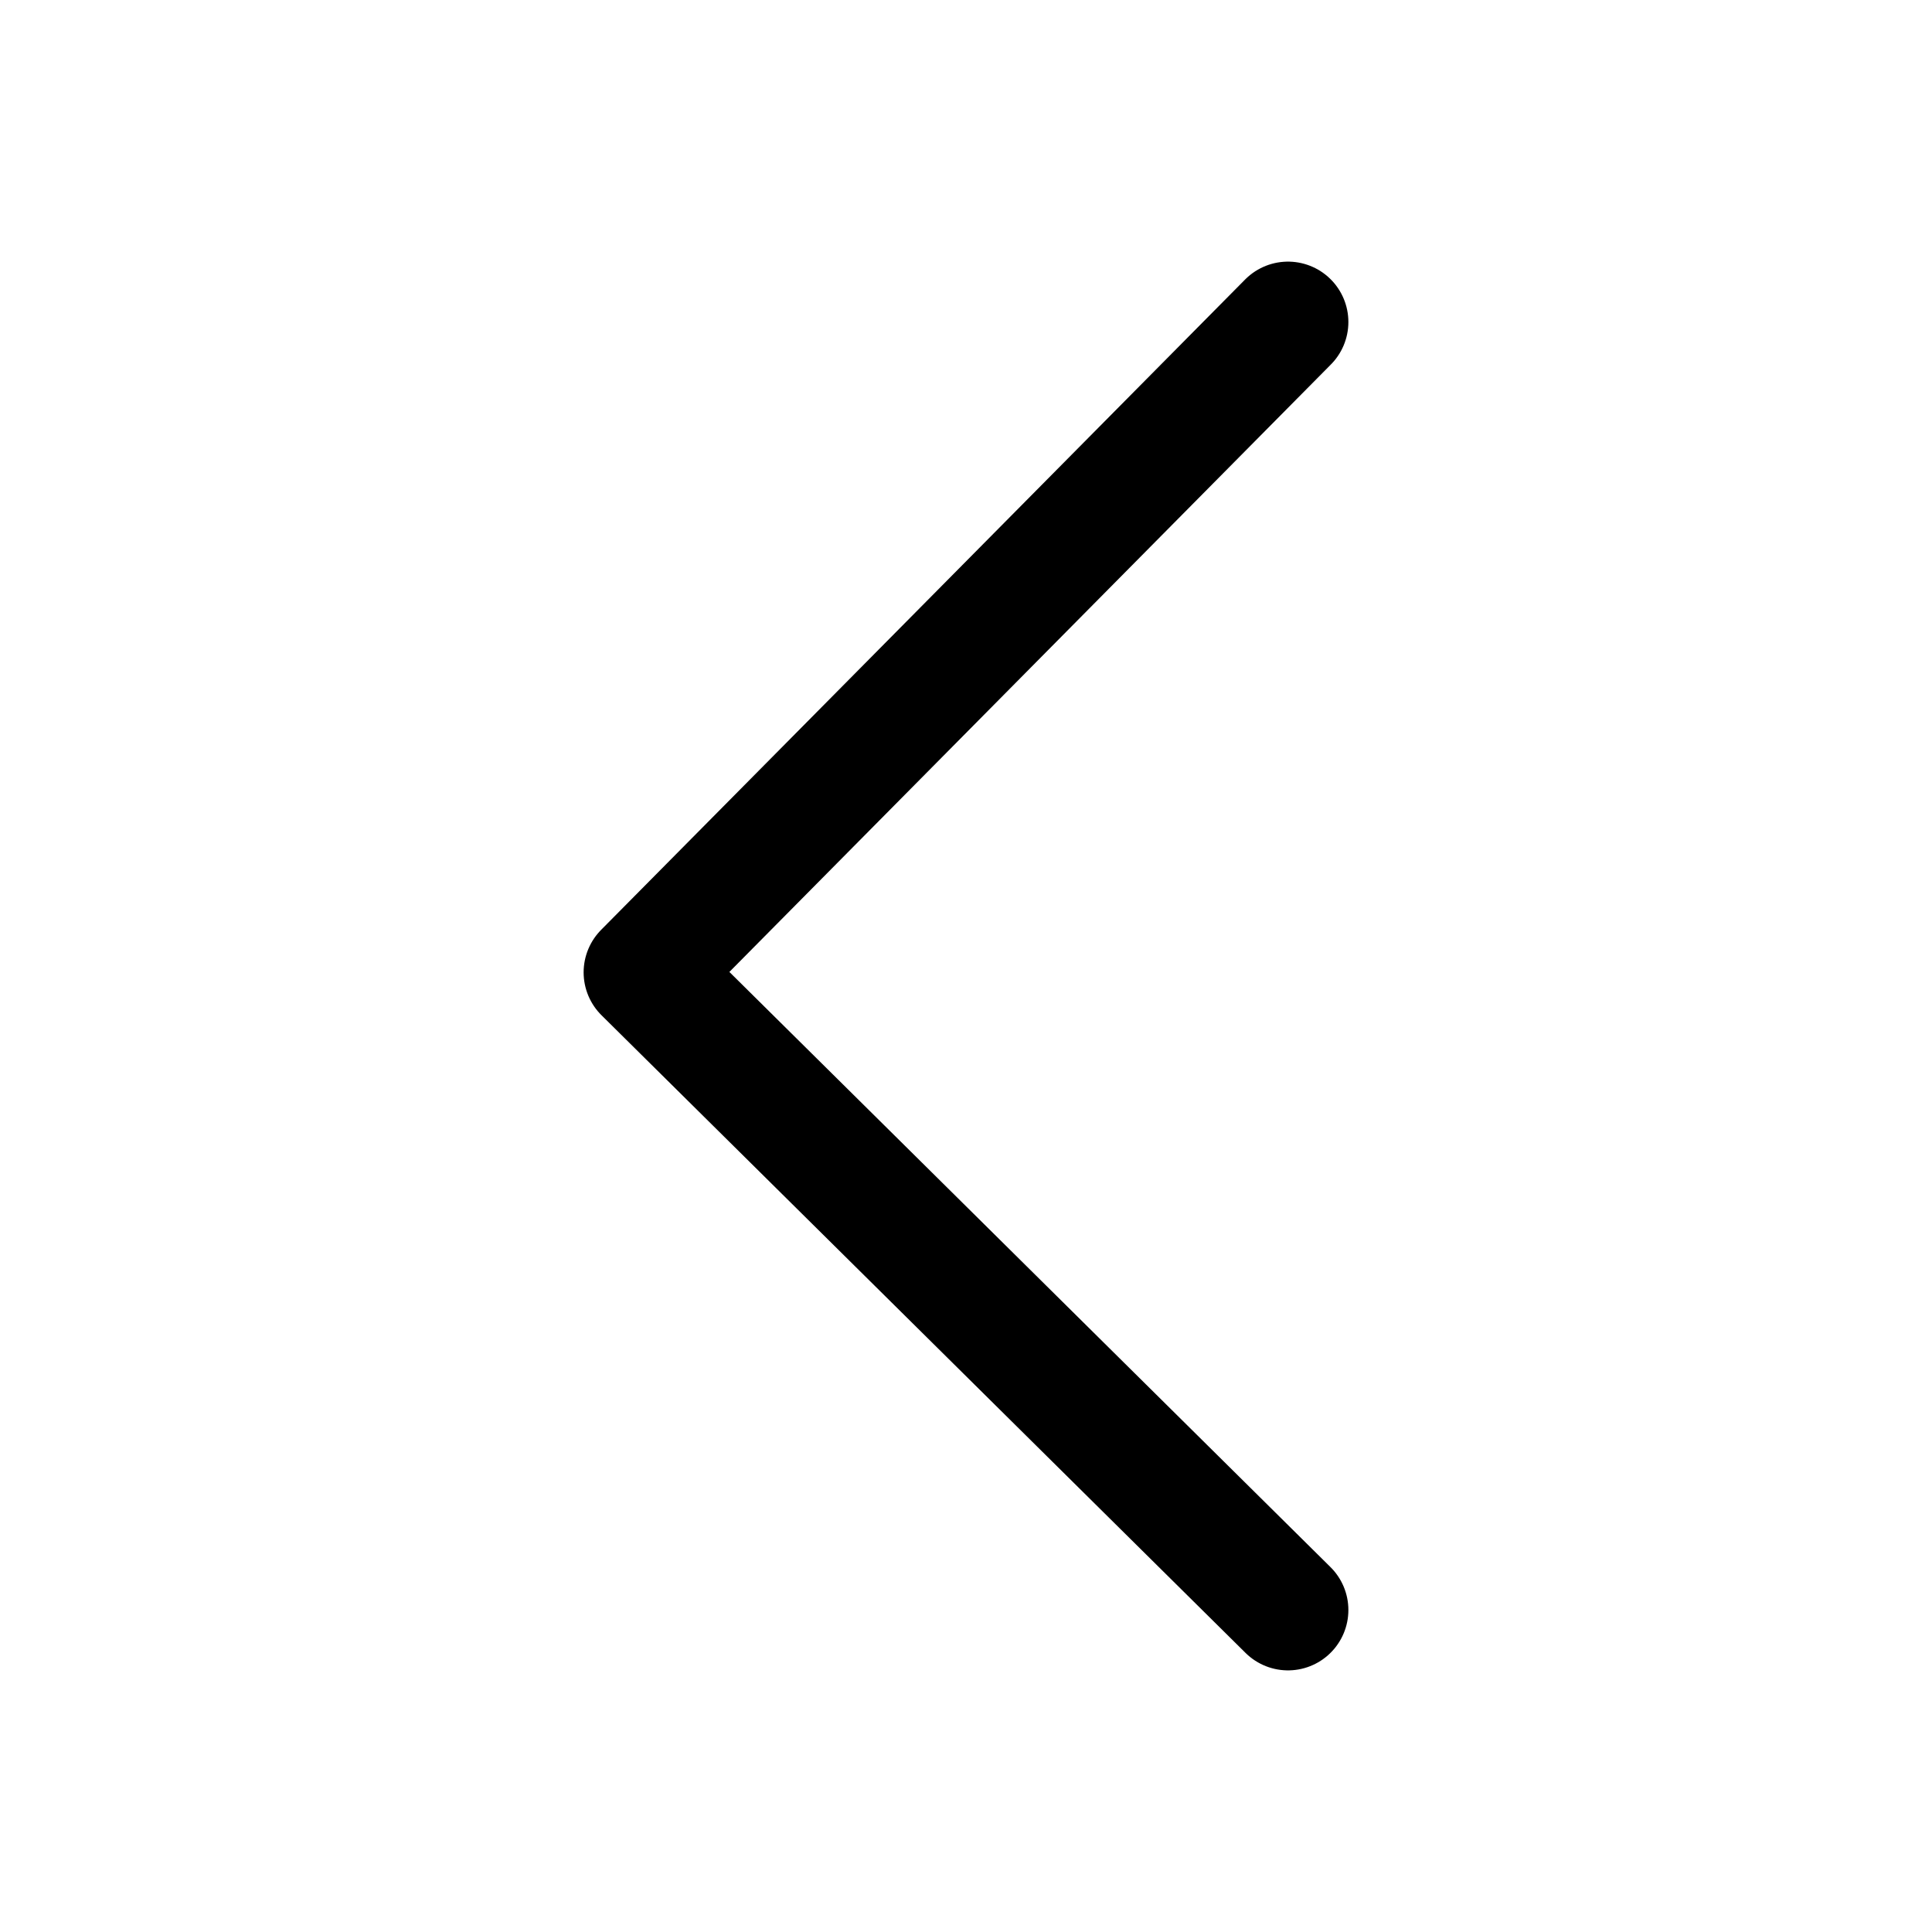 <svg width="24" height="24" viewBox="0 0 24 24" fill="none" xmlns="http://www.w3.org/2000/svg">
<path d="M16 20L8 12.079L16 4" stroke="black" stroke-width="1.5" stroke-linecap="round" stroke-linejoin="round"/>
</svg>
